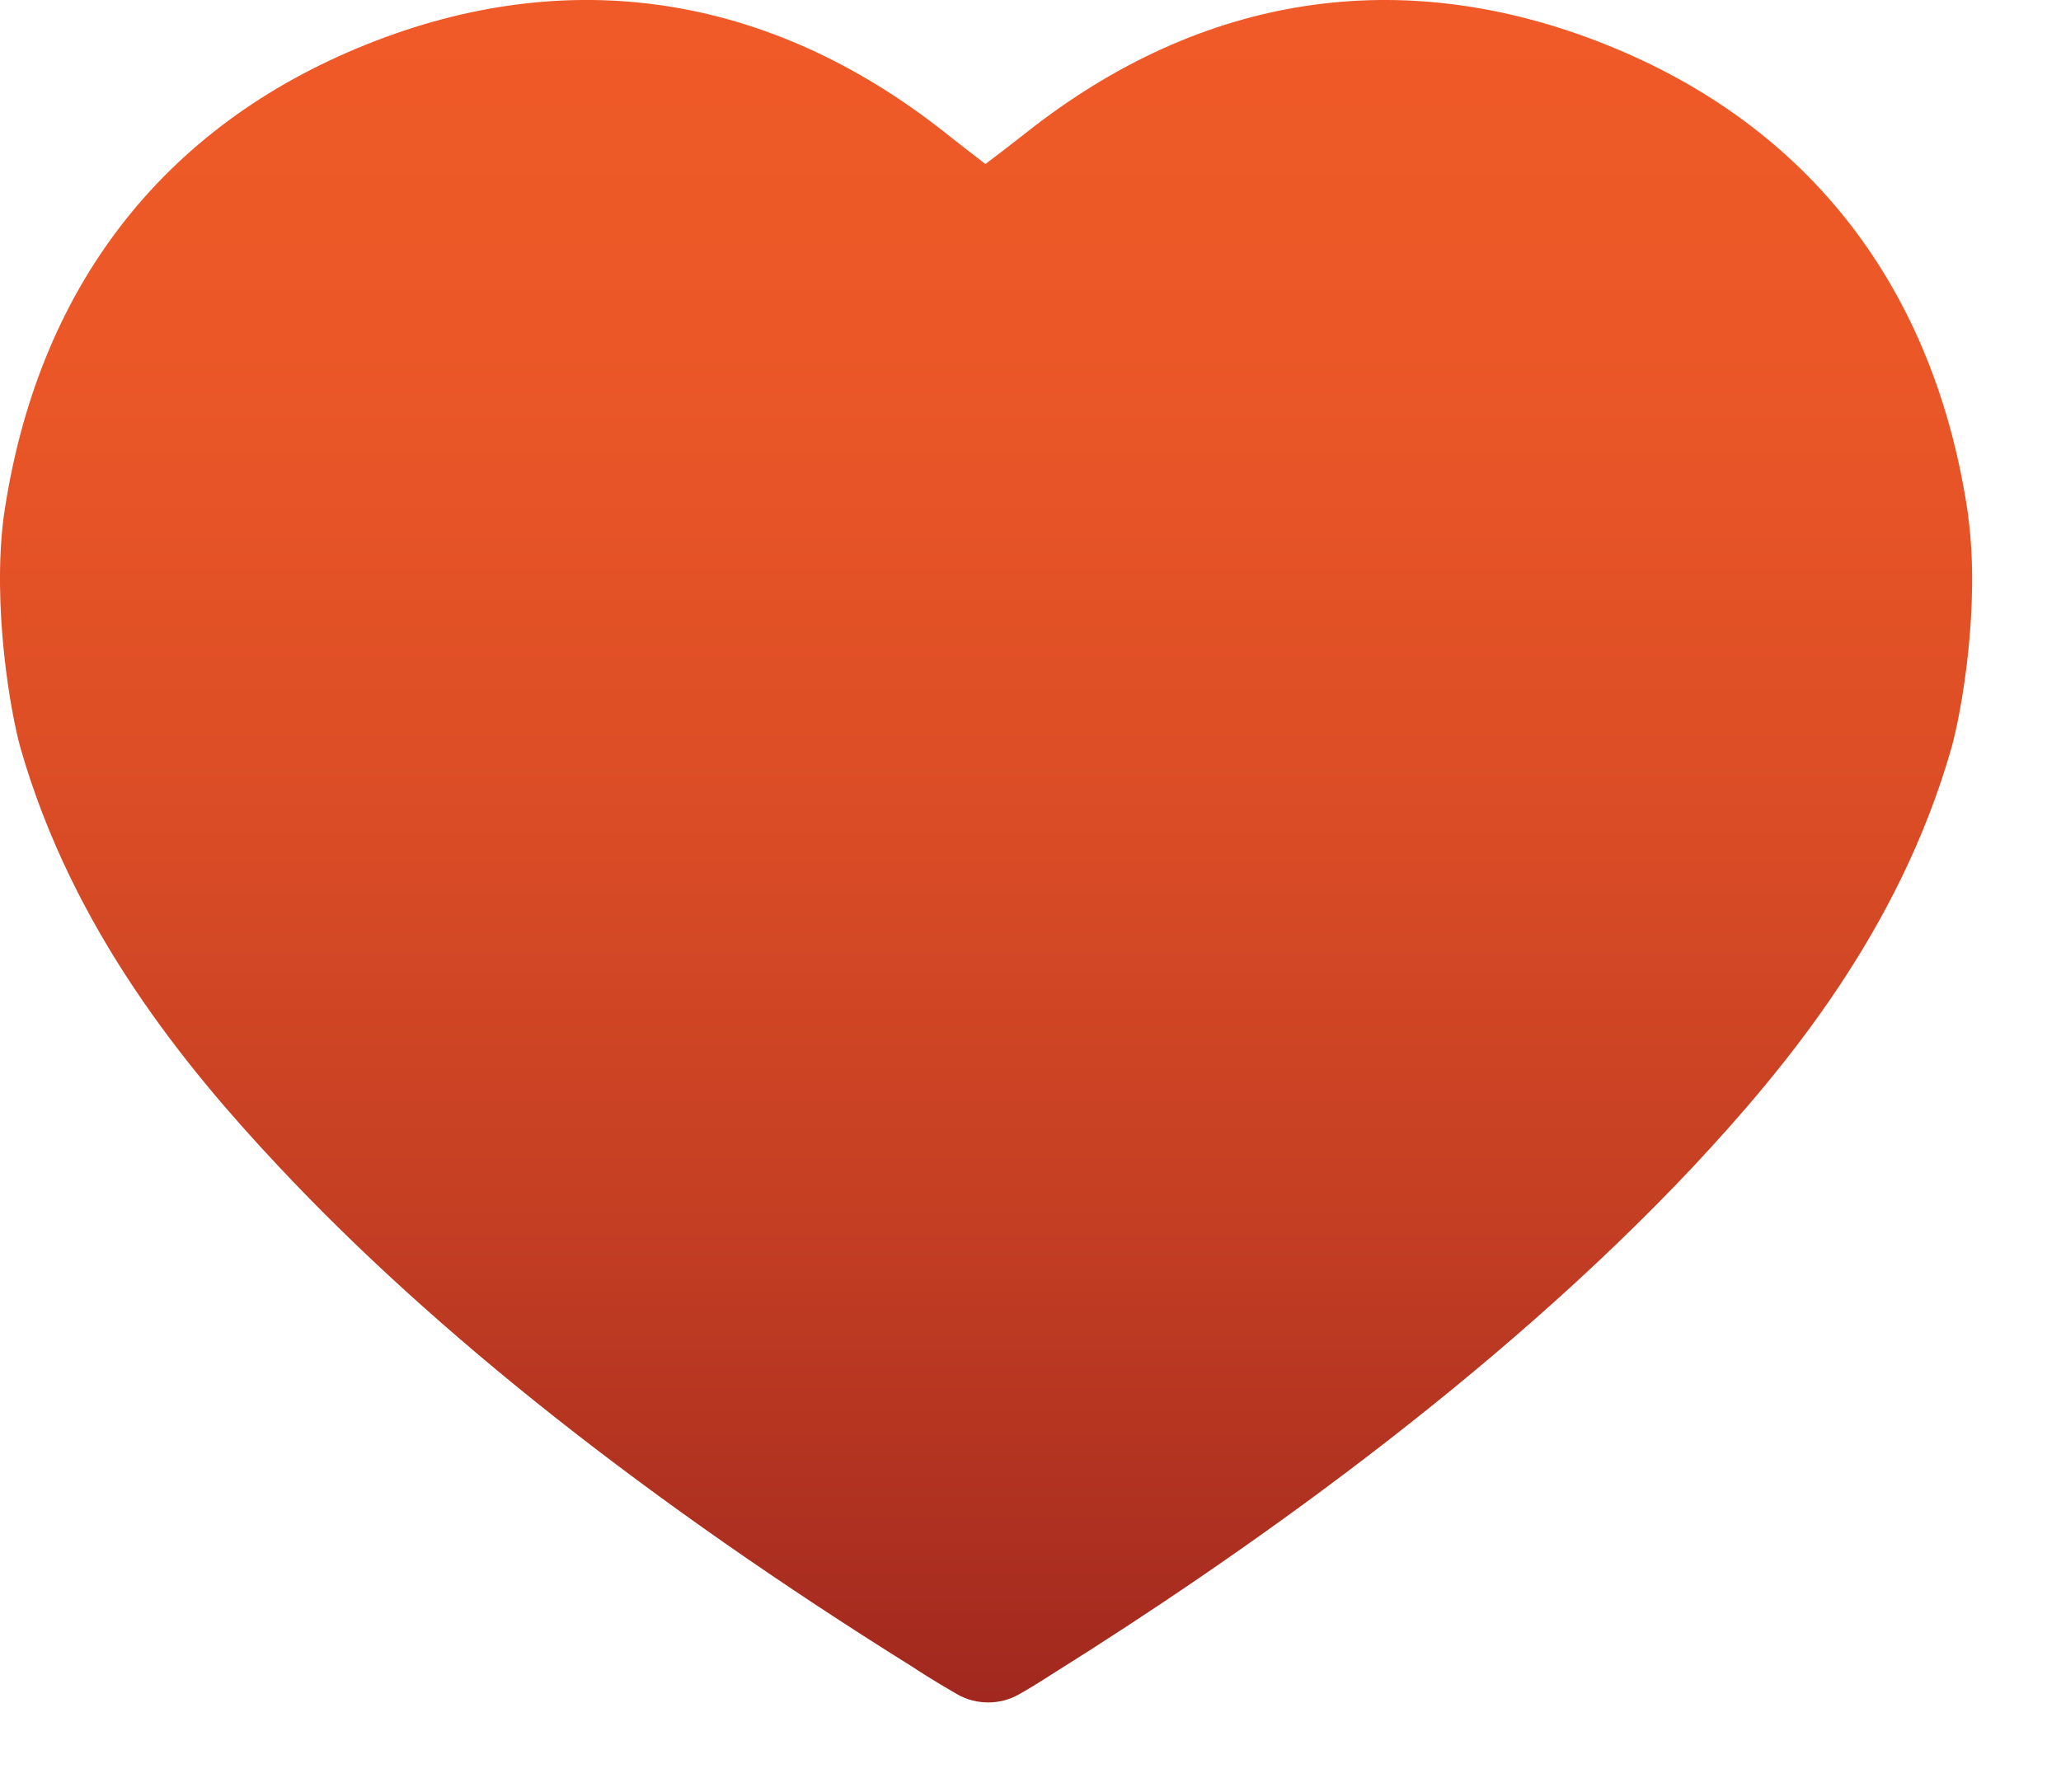 <svg width="23" height="20" viewBox="0 0 23 20" fill="none" xmlns="http://www.w3.org/2000/svg">
<path d="M10.181 18.603C10.238 18.64 10.398 18.747 10.684 18.911C10.792 18.973 10.909 19.001 11.029 19.001C11.146 19.001 11.262 18.973 11.371 18.911C11.564 18.804 11.769 18.665 11.773 18.665C13.79 17.401 16.664 15.396 18.899 13.017C19.931 11.913 21.194 10.387 21.776 8.353C21.893 7.938 22.098 6.765 21.965 5.768C21.965 5.764 21.965 5.76 21.965 5.756C21.599 3.225 20.197 1.404 17.91 0.493C15.643 -0.409 13.413 -0.069 11.455 1.478C11.303 1.597 11.15 1.716 10.997 1.831C10.845 1.712 10.692 1.597 10.539 1.474C8.582 -0.069 6.351 -0.409 4.097 0.493C1.81 1.408 0.407 3.225 0.041 5.768C-0.087 6.765 0.114 7.942 0.23 8.353C0.813 10.383 2.071 11.913 3.108 13.017C4.86 14.887 7.24 16.766 10.181 18.603Z" fill="url(#paint0_linear_430_11037)"/>
<defs>
<linearGradient id="paint0_linear_430_11037" x1="11.002" y1="18.997" x2="11.002" y2="0" gradientUnits="userSpaceOnUse">
<stop stop-color="#A1281F"/>
<stop offset="0.023" stop-color="#A42A1F"/>
<stop offset="0.294" stop-color="#C53F23"/>
<stop offset="0.554" stop-color="#DD4E26"/>
<stop offset="0.795" stop-color="#EB5727"/>
<stop offset="1" stop-color="#F05A28"/>
</linearGradient>
</defs>
</svg>
